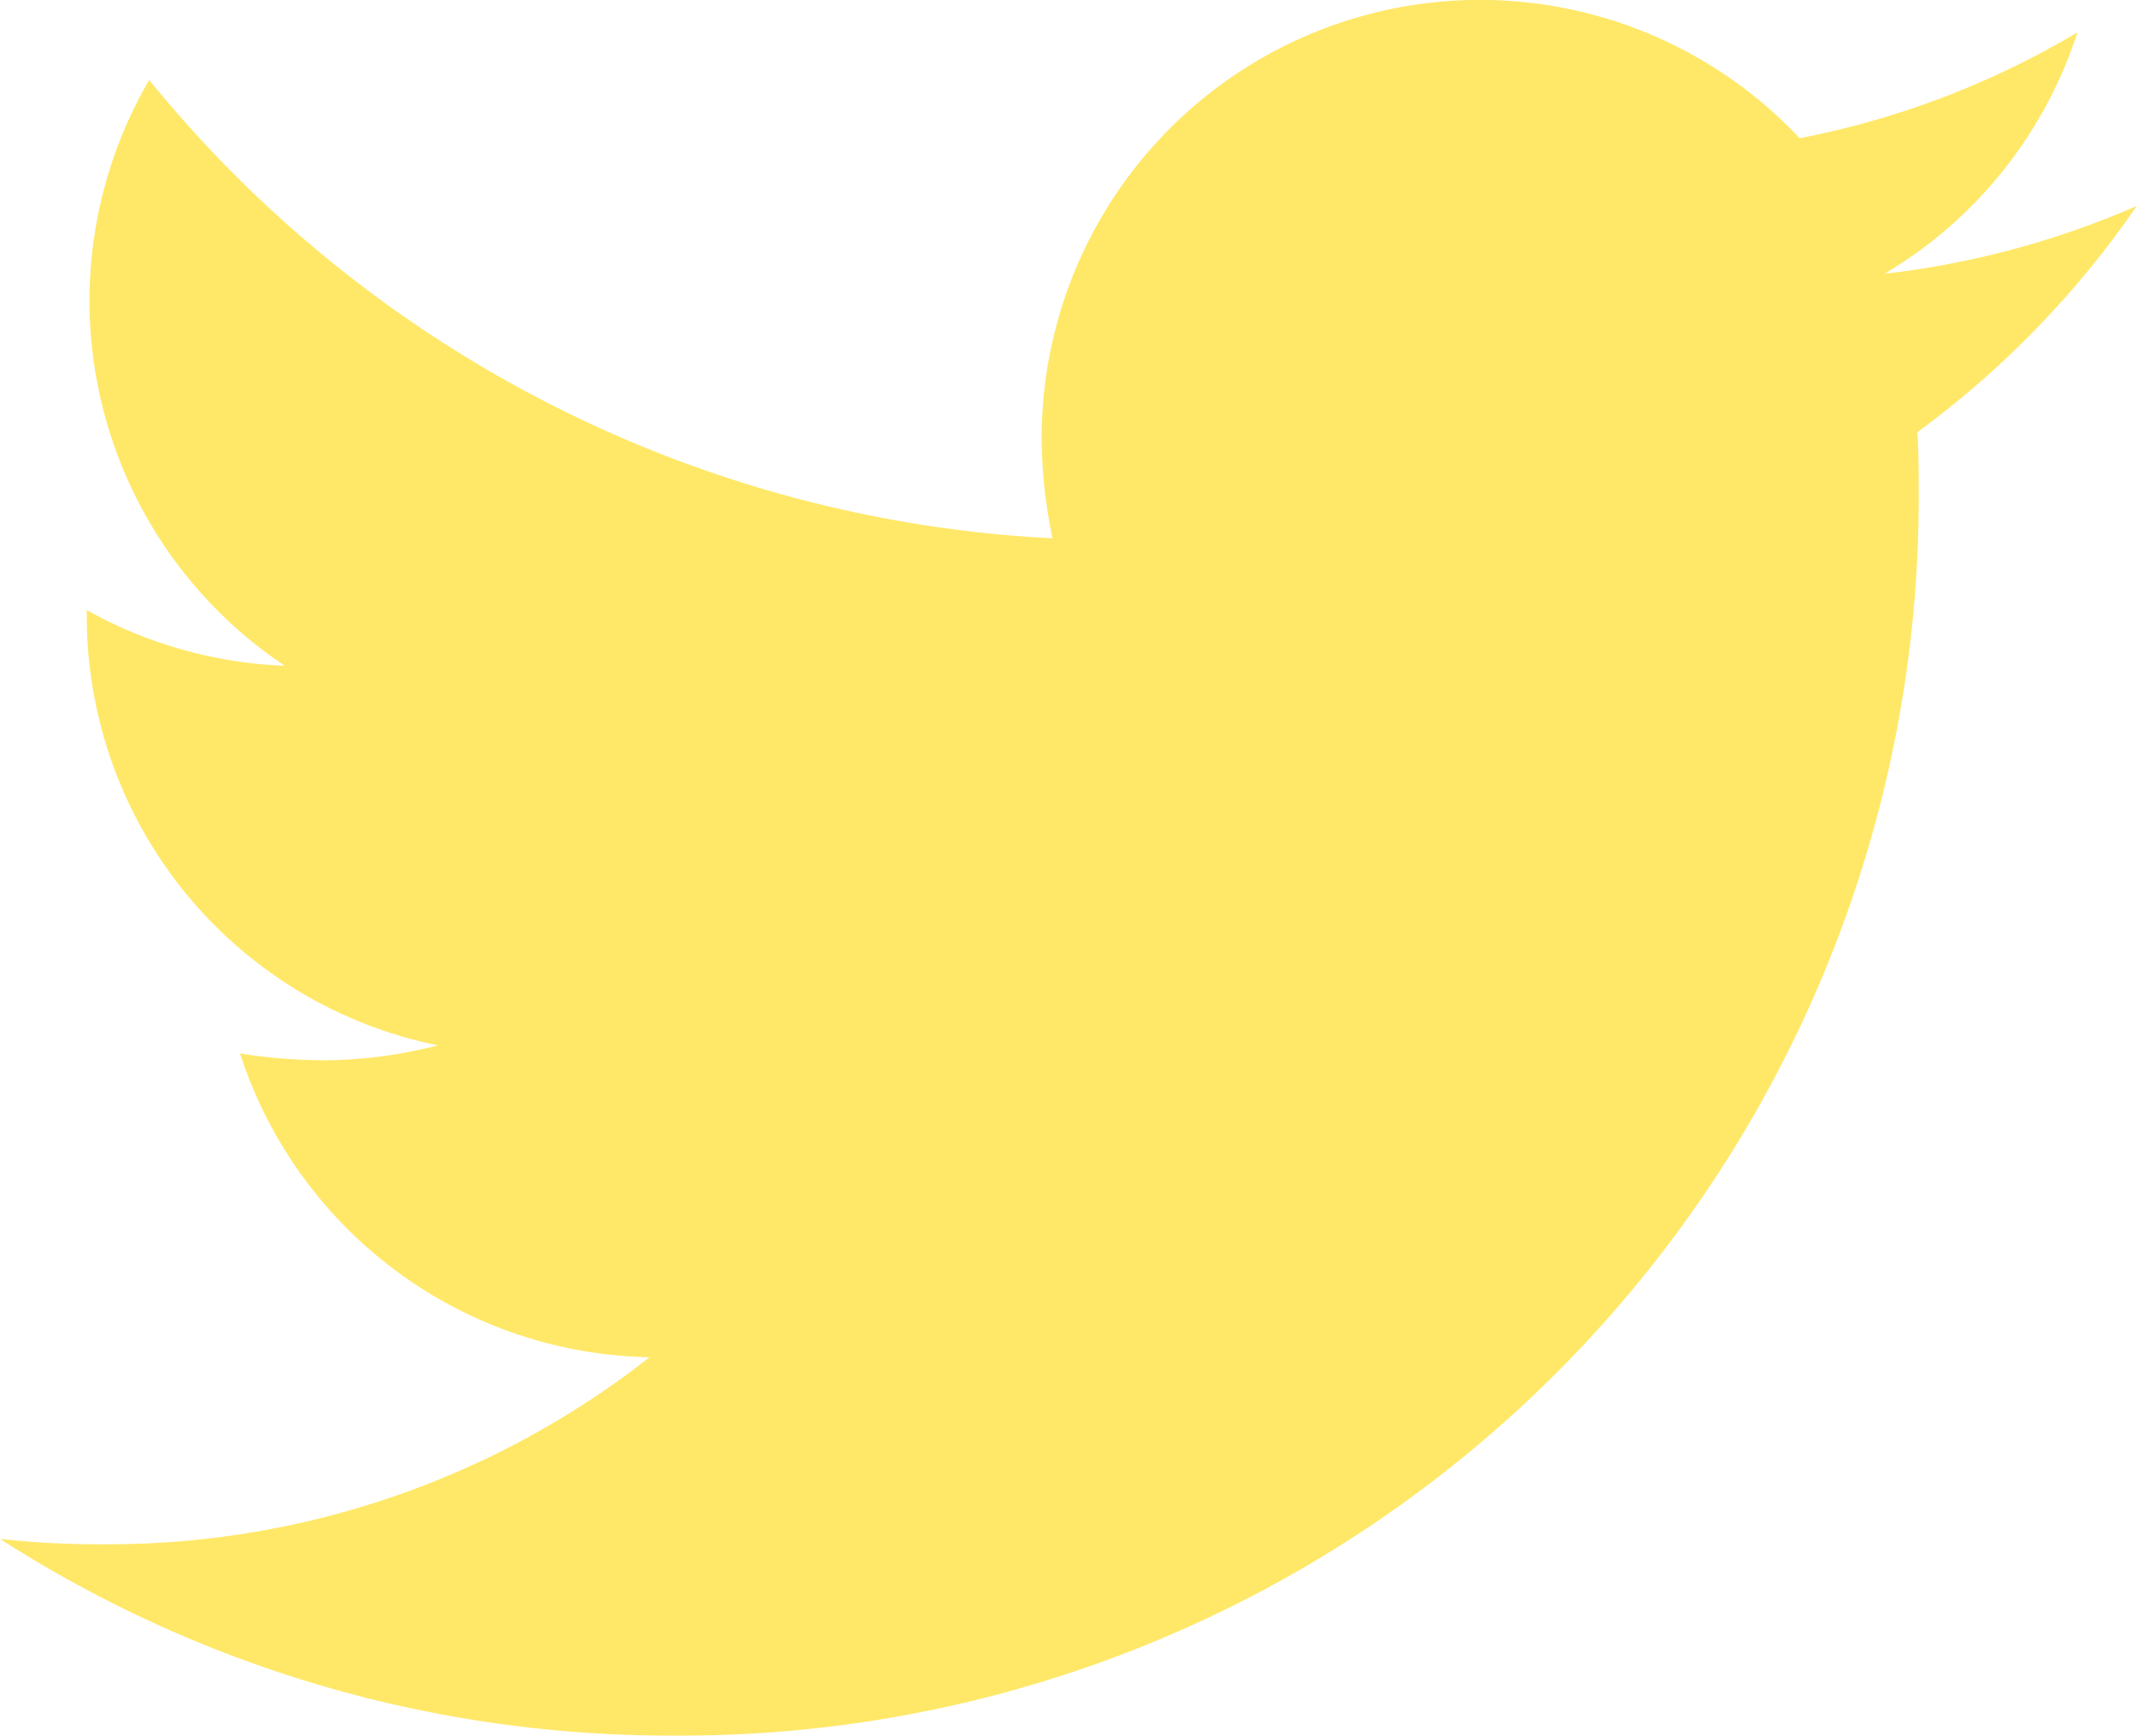 <svg xmlns="http://www.w3.org/2000/svg" width="21.055" height="17.101" viewBox="0 0 21.055 17.101">
  <path id="Icon_awesome-twitter" data-name="Icon awesome-twitter" d="M18.891,7.643c.013.187.013.374.013.561A12.194,12.194,0,0,1,6.627,20.482,12.2,12.2,0,0,1,0,18.544a8.927,8.927,0,0,0,1.042.053A8.642,8.642,0,0,0,6.4,16.754a4.323,4.323,0,0,1-4.035-2.993,5.442,5.442,0,0,0,.815.067,4.564,4.564,0,0,0,1.136-.147A4.316,4.316,0,0,1,.855,9.446V9.393a4.346,4.346,0,0,0,1.951.548A4.322,4.322,0,0,1,1.47,4.169a12.266,12.266,0,0,0,8.9,4.516,4.871,4.871,0,0,1-.107-.989,4.319,4.319,0,0,1,7.468-2.953A8.5,8.5,0,0,0,20.468,3.7a4.3,4.3,0,0,1-1.9,2.378,8.651,8.651,0,0,0,2.485-.668,9.276,9.276,0,0,1-2.164,2.231Z" transform="translate(0 -3.381)" fill="#ffe868"/>
</svg>
